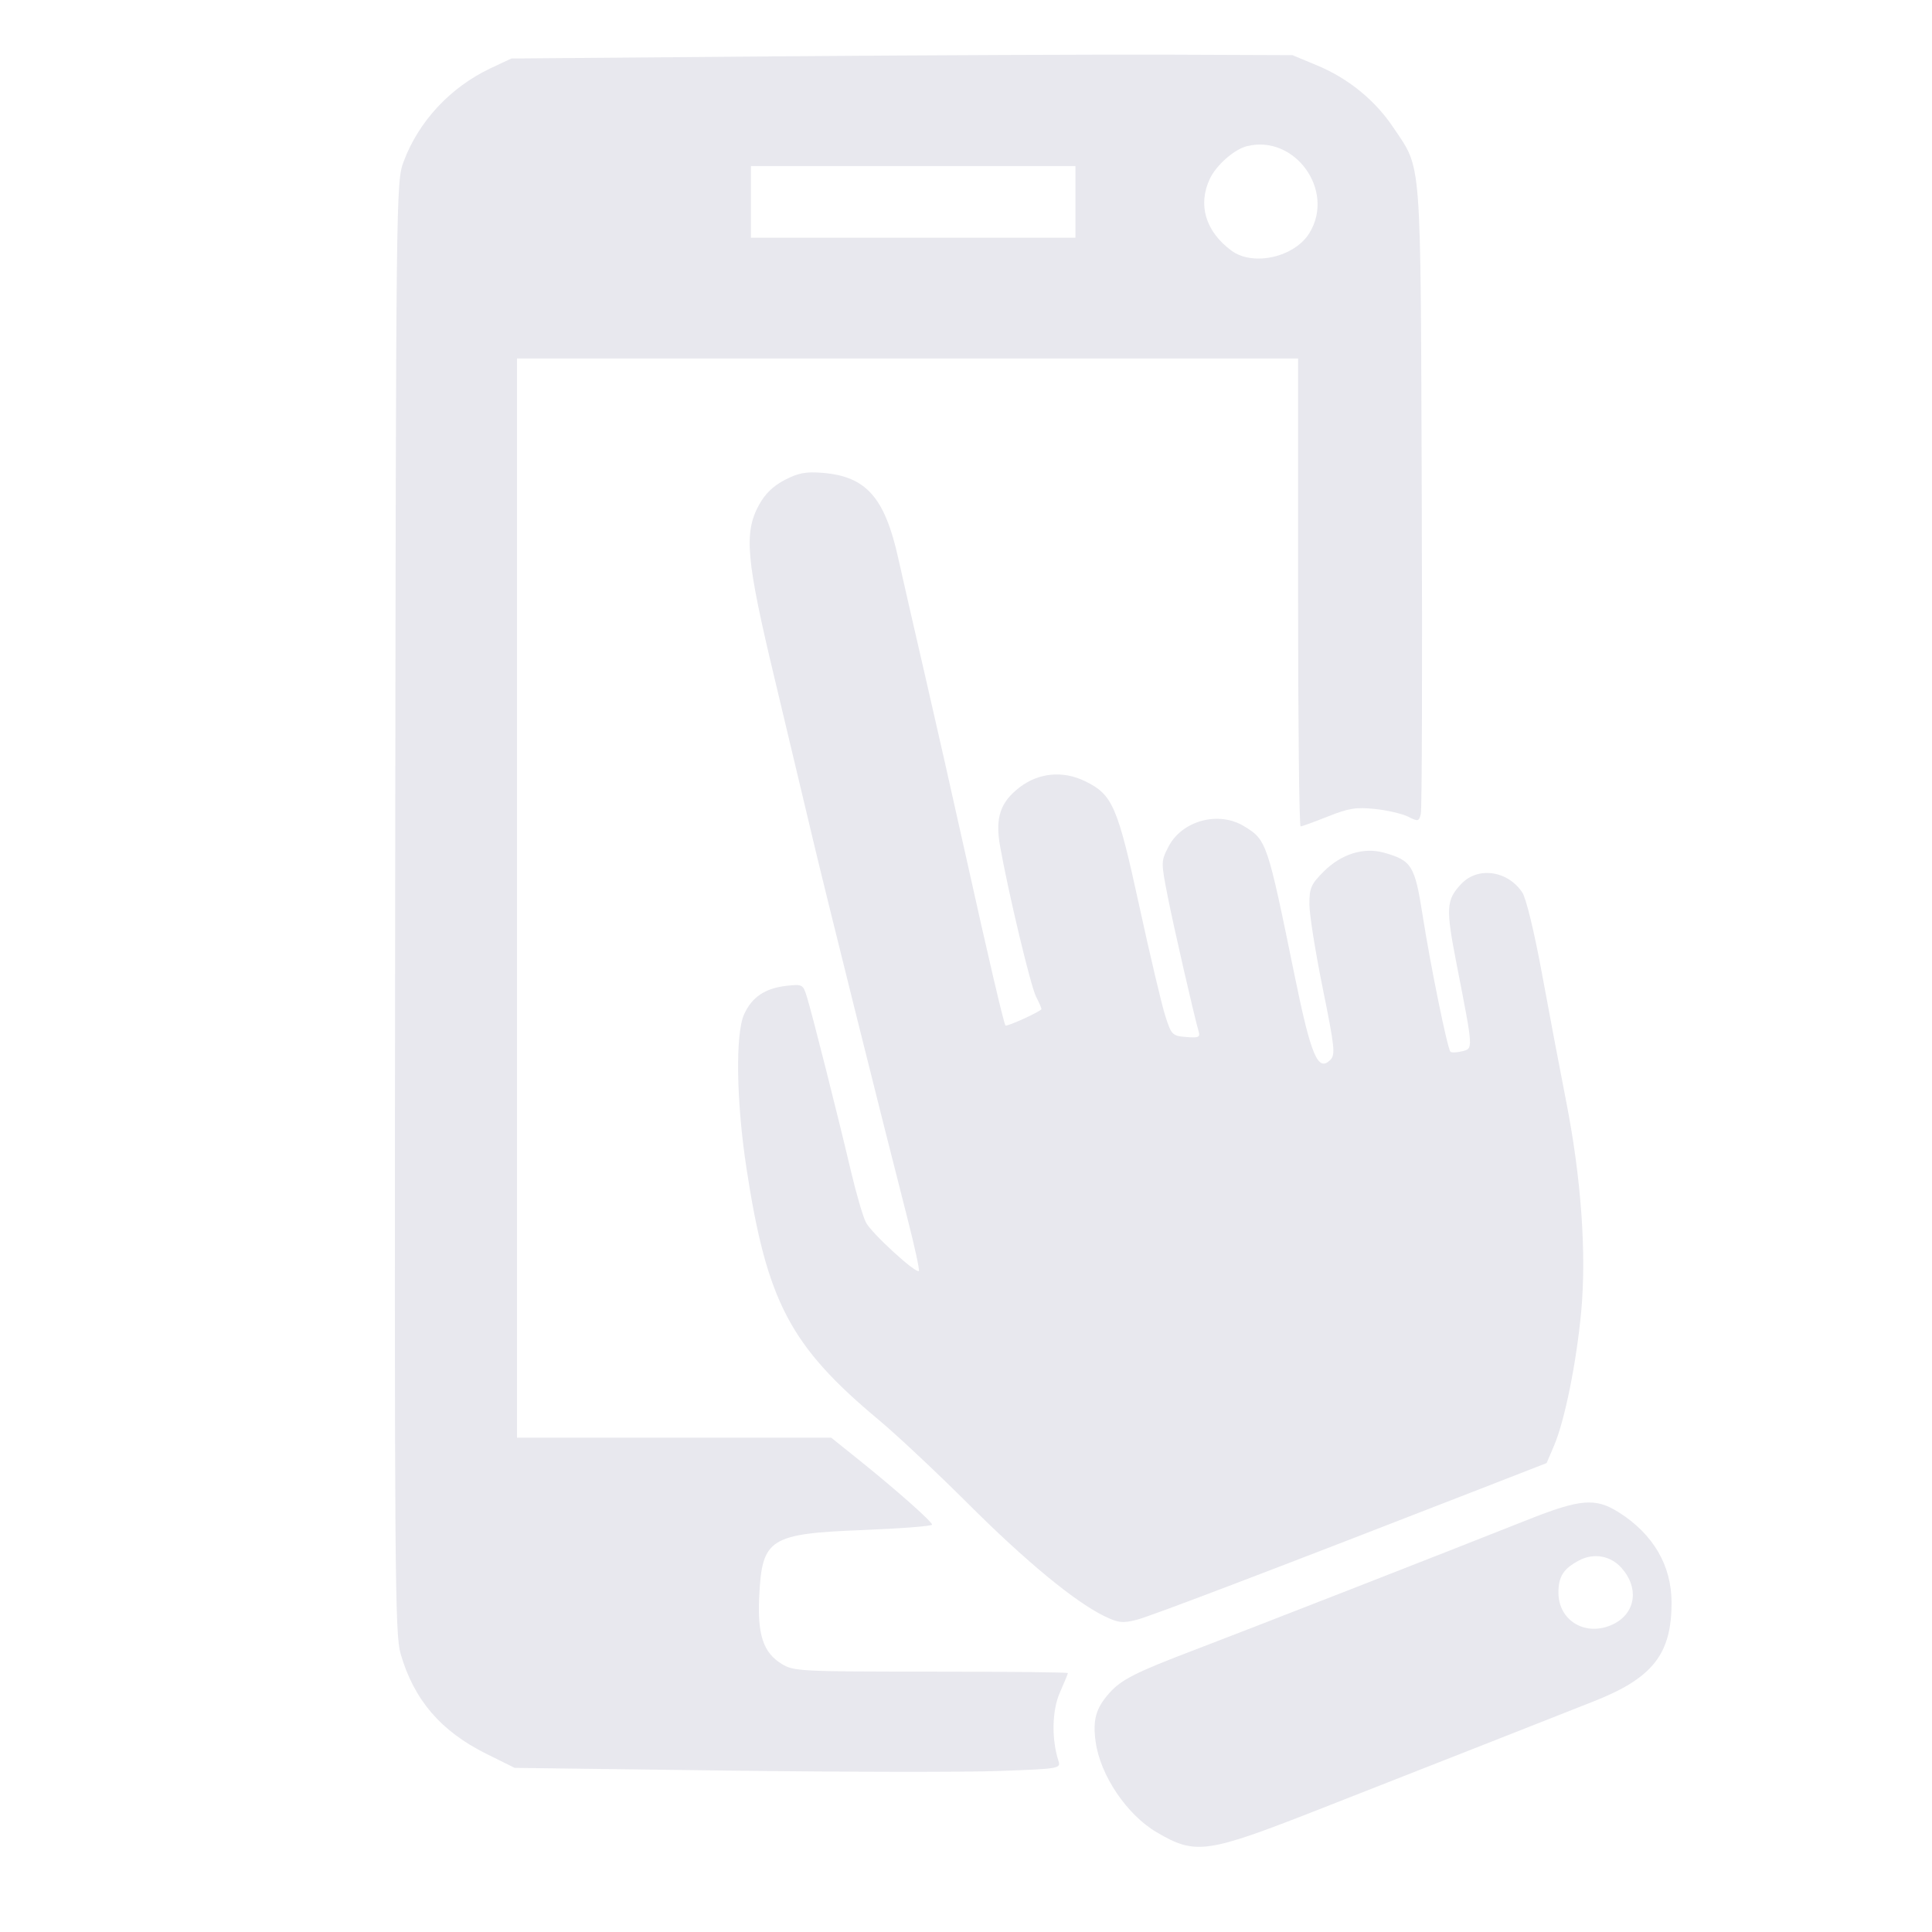 <?xml version="1.0" encoding="UTF-8"?> <svg xmlns="http://www.w3.org/2000/svg" width="64" height="64" viewBox="0 0 64 64" fill="none"> <path fill-rule="evenodd" clip-rule="evenodd" d="M25.813 1.866L16.938 1.938L16.25 2.262C14.921 2.89 13.871 4.015 13.373 5.348C13.119 6.026 13.117 6.196 13.09 30.047C13.065 52.072 13.08 54.122 13.27 54.781C13.709 56.307 14.605 57.351 16.118 58.101L17.049 58.563L24.056 58.652C27.91 58.702 31.981 58.708 33.104 58.666C35.109 58.592 35.144 58.586 35.061 58.327C34.829 57.596 34.849 56.657 35.111 56.065C35.257 55.737 35.375 55.447 35.375 55.422C35.375 55.396 33.336 55.375 30.844 55.375C26.52 55.374 26.294 55.363 25.899 55.122C25.284 54.747 25.087 54.155 25.15 52.877C25.245 50.962 25.491 50.806 28.594 50.684C29.849 50.634 30.875 50.554 30.875 50.506C30.875 50.403 29.669 49.337 28.424 48.338L27.535 47.625H22.33H17.125V29.75V11.875H30.063H43V19.625C43 23.888 43.038 27.375 43.084 27.375C43.13 27.375 43.536 27.228 43.986 27.048C44.675 26.773 44.923 26.733 45.546 26.798C45.953 26.84 46.447 26.955 46.644 27.053C46.978 27.22 47.004 27.214 47.067 26.959C47.104 26.81 47.118 22.075 47.097 16.438C47.056 4.992 47.106 5.65 46.16 4.23C45.554 3.321 44.664 2.596 43.631 2.167L42.813 1.827L38.75 1.811C36.516 1.803 30.694 1.827 25.813 1.866ZM41.313 4.84C40.892 4.942 40.296 5.463 40.08 5.918C39.67 6.783 39.933 7.666 40.791 8.301C41.51 8.834 42.888 8.521 43.38 7.713C44.235 6.311 42.898 4.455 41.313 4.84ZM24.875 6.688V7.875H30.25H35.625V6.688V5.5H30.25H24.875V6.688ZM26 15.897C25.613 16.097 25.345 16.356 25.142 16.728C24.636 17.652 24.716 18.536 25.665 22.5C26.117 24.391 26.68 26.753 26.915 27.75C27.329 29.506 29.185 36.947 30.062 40.368C30.299 41.293 30.468 42.073 30.439 42.103C30.341 42.2 28.869 40.85 28.686 40.496C28.587 40.306 28.364 39.541 28.188 38.794C27.759 36.97 26.892 33.538 26.728 33.017C26.6 32.608 26.58 32.598 26.05 32.657C25.342 32.737 24.904 33.033 24.648 33.604C24.357 34.254 24.391 36.492 24.726 38.688C25.403 43.125 26.172 44.588 29.125 47.049C29.709 47.536 31.038 48.783 32.076 49.819C33.98 51.72 35.609 53.063 36.585 53.538C37.041 53.759 37.188 53.776 37.651 53.659C38.116 53.541 42.2 51.984 49.273 49.23L51.234 48.466L51.48 47.889C51.833 47.063 52.221 45.144 52.379 43.453C52.558 41.53 52.38 39.024 51.884 36.5C51.675 35.434 51.311 33.514 51.076 32.232C50.828 30.884 50.556 29.762 50.431 29.57C49.95 28.837 48.954 28.696 48.404 29.283C47.904 29.817 47.889 30.076 48.252 31.938C48.81 34.799 48.806 34.731 48.433 34.825C48.257 34.869 48.084 34.876 48.048 34.84C47.948 34.74 47.387 31.989 47.126 30.32C46.869 28.672 46.764 28.502 45.844 28.246C45.169 28.058 44.431 28.29 43.848 28.872C43.43 29.291 43.375 29.417 43.375 29.954C43.375 30.289 43.575 31.543 43.818 32.741C44.216 34.704 44.241 34.938 44.067 35.112C43.659 35.52 43.43 34.978 42.885 32.313C41.98 27.883 41.96 27.826 41.212 27.37C40.365 26.853 39.149 27.184 38.705 28.052C38.459 28.532 38.459 28.559 38.678 29.677C38.881 30.709 39.546 33.611 39.706 34.165C39.763 34.36 39.706 34.386 39.292 34.352C38.833 34.314 38.804 34.285 38.6 33.648C38.483 33.282 38.097 31.651 37.743 30.023C37.018 26.691 36.856 26.32 35.937 25.875C35.208 25.522 34.411 25.597 33.779 26.079C33.133 26.573 32.961 27.091 33.13 28.038C33.407 29.593 34.144 32.674 34.32 33.014C34.419 33.206 34.5 33.391 34.5 33.426C34.5 33.496 33.352 34.021 33.308 33.97C33.251 33.905 32.742 31.727 31.997 28.367C31.579 26.481 30.963 23.756 30.629 22.313C30.295 20.869 29.901 19.145 29.753 18.482C29.309 16.48 28.692 15.784 27.261 15.665C26.699 15.618 26.453 15.664 26 15.897ZM50.563 50.362C48.31 51.26 41.12 54.068 39.625 54.635C37.63 55.392 37.138 55.64 36.742 56.091C36.3 56.594 36.195 56.971 36.294 57.696C36.447 58.811 37.328 60.117 38.319 60.698C39.607 61.453 39.962 61.403 43.688 59.941C48.035 58.235 51.458 56.889 52.813 56.352C54.757 55.582 55.379 54.785 55.372 53.072C55.368 51.854 54.762 50.819 53.634 50.104C52.85 49.606 52.355 49.648 50.563 50.362ZM52.313 51.689C51.793 51.962 51.625 52.222 51.625 52.757C51.625 53.697 52.539 54.231 53.426 53.81C54.181 53.452 54.311 52.617 53.718 51.943C53.359 51.535 52.798 51.433 52.313 51.689Z" fill="#E8E8EE"></path> </svg> 
